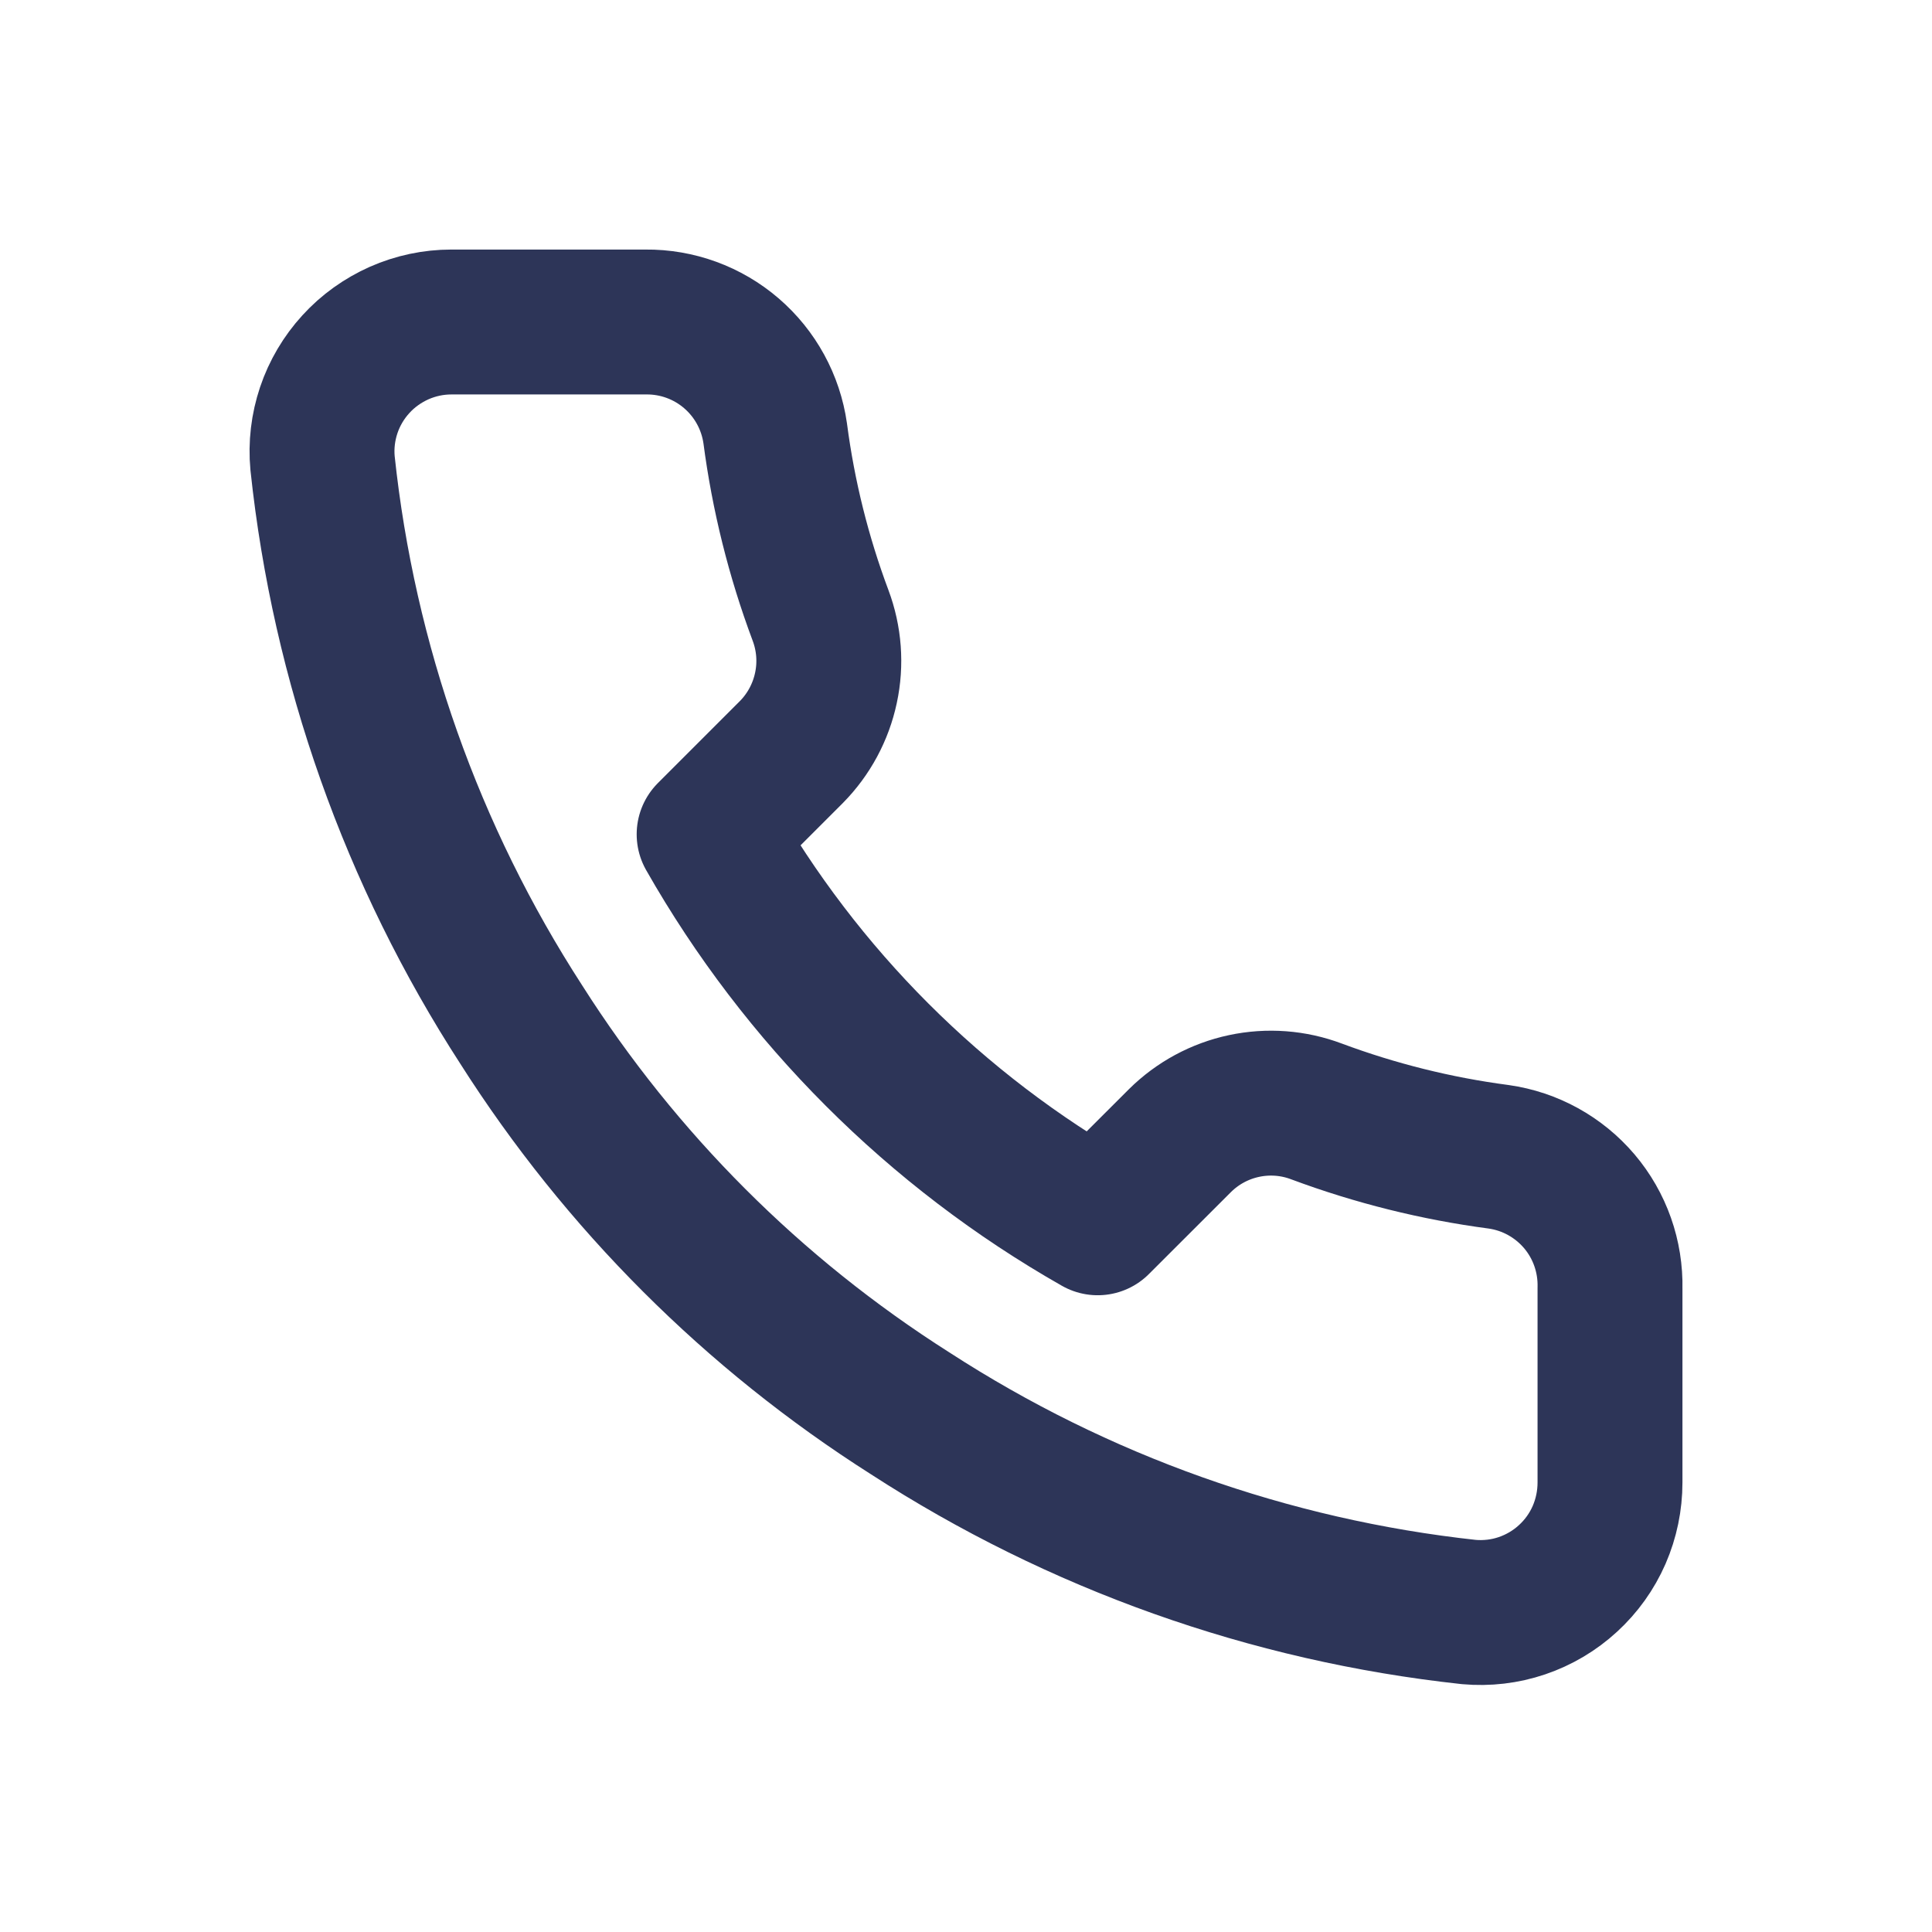 <?xml version="1.0" encoding="UTF-8"?> <svg xmlns="http://www.w3.org/2000/svg" width="24" height="24" viewBox="0 0 24 24" fill="none"><g clip-path="url(#clip0_1439_2)"><mask id="mask0_1439_2" style="mask-type:luminance" maskUnits="userSpaceOnUse" x="0" y="0" width="24" height="24"><path d="M24 0H0V24H24V0Z" fill="white"></path></mask><g mask="url(#mask0_1439_2)"><path d="M20 16.003V18.416C20 18.64 19.954 18.862 19.865 19.067C19.775 19.273 19.643 19.457 19.478 19.608C19.313 19.76 19.118 19.875 18.906 19.947C18.694 20.019 18.469 20.045 18.246 20.025C15.77 19.756 13.393 18.91 11.303 17.555C9.359 16.32 7.711 14.672 6.476 12.729C5.117 10.63 4.271 8.24 4.007 5.754C3.986 5.531 4.013 5.307 4.084 5.095C4.155 4.884 4.27 4.689 4.421 4.524C4.571 4.359 4.755 4.228 4.959 4.137C5.163 4.047 5.384 4 5.607 4H8.021C8.411 3.996 8.79 4.134 9.086 4.389C9.382 4.644 9.575 4.997 9.63 5.384C9.731 6.156 9.92 6.915 10.193 7.644C10.301 7.932 10.325 8.245 10.26 8.546C10.196 8.847 10.047 9.123 9.831 9.342L8.809 10.364C9.954 12.377 11.622 14.045 13.636 15.19L14.658 14.169C14.877 13.952 15.153 13.803 15.454 13.739C15.754 13.675 16.067 13.698 16.355 13.807C17.085 14.079 17.843 14.268 18.616 14.37C19.007 14.425 19.363 14.622 19.619 14.923C19.874 15.224 20.009 15.608 20 16.003Z" stroke="#2D3558" stroke-width="1.8" stroke-linecap="round" stroke-linejoin="round"></path></g></g><defs><clipPath id="clip0_1439_2"><rect width="24" height="24" fill="white"></rect></clipPath></defs></svg> 